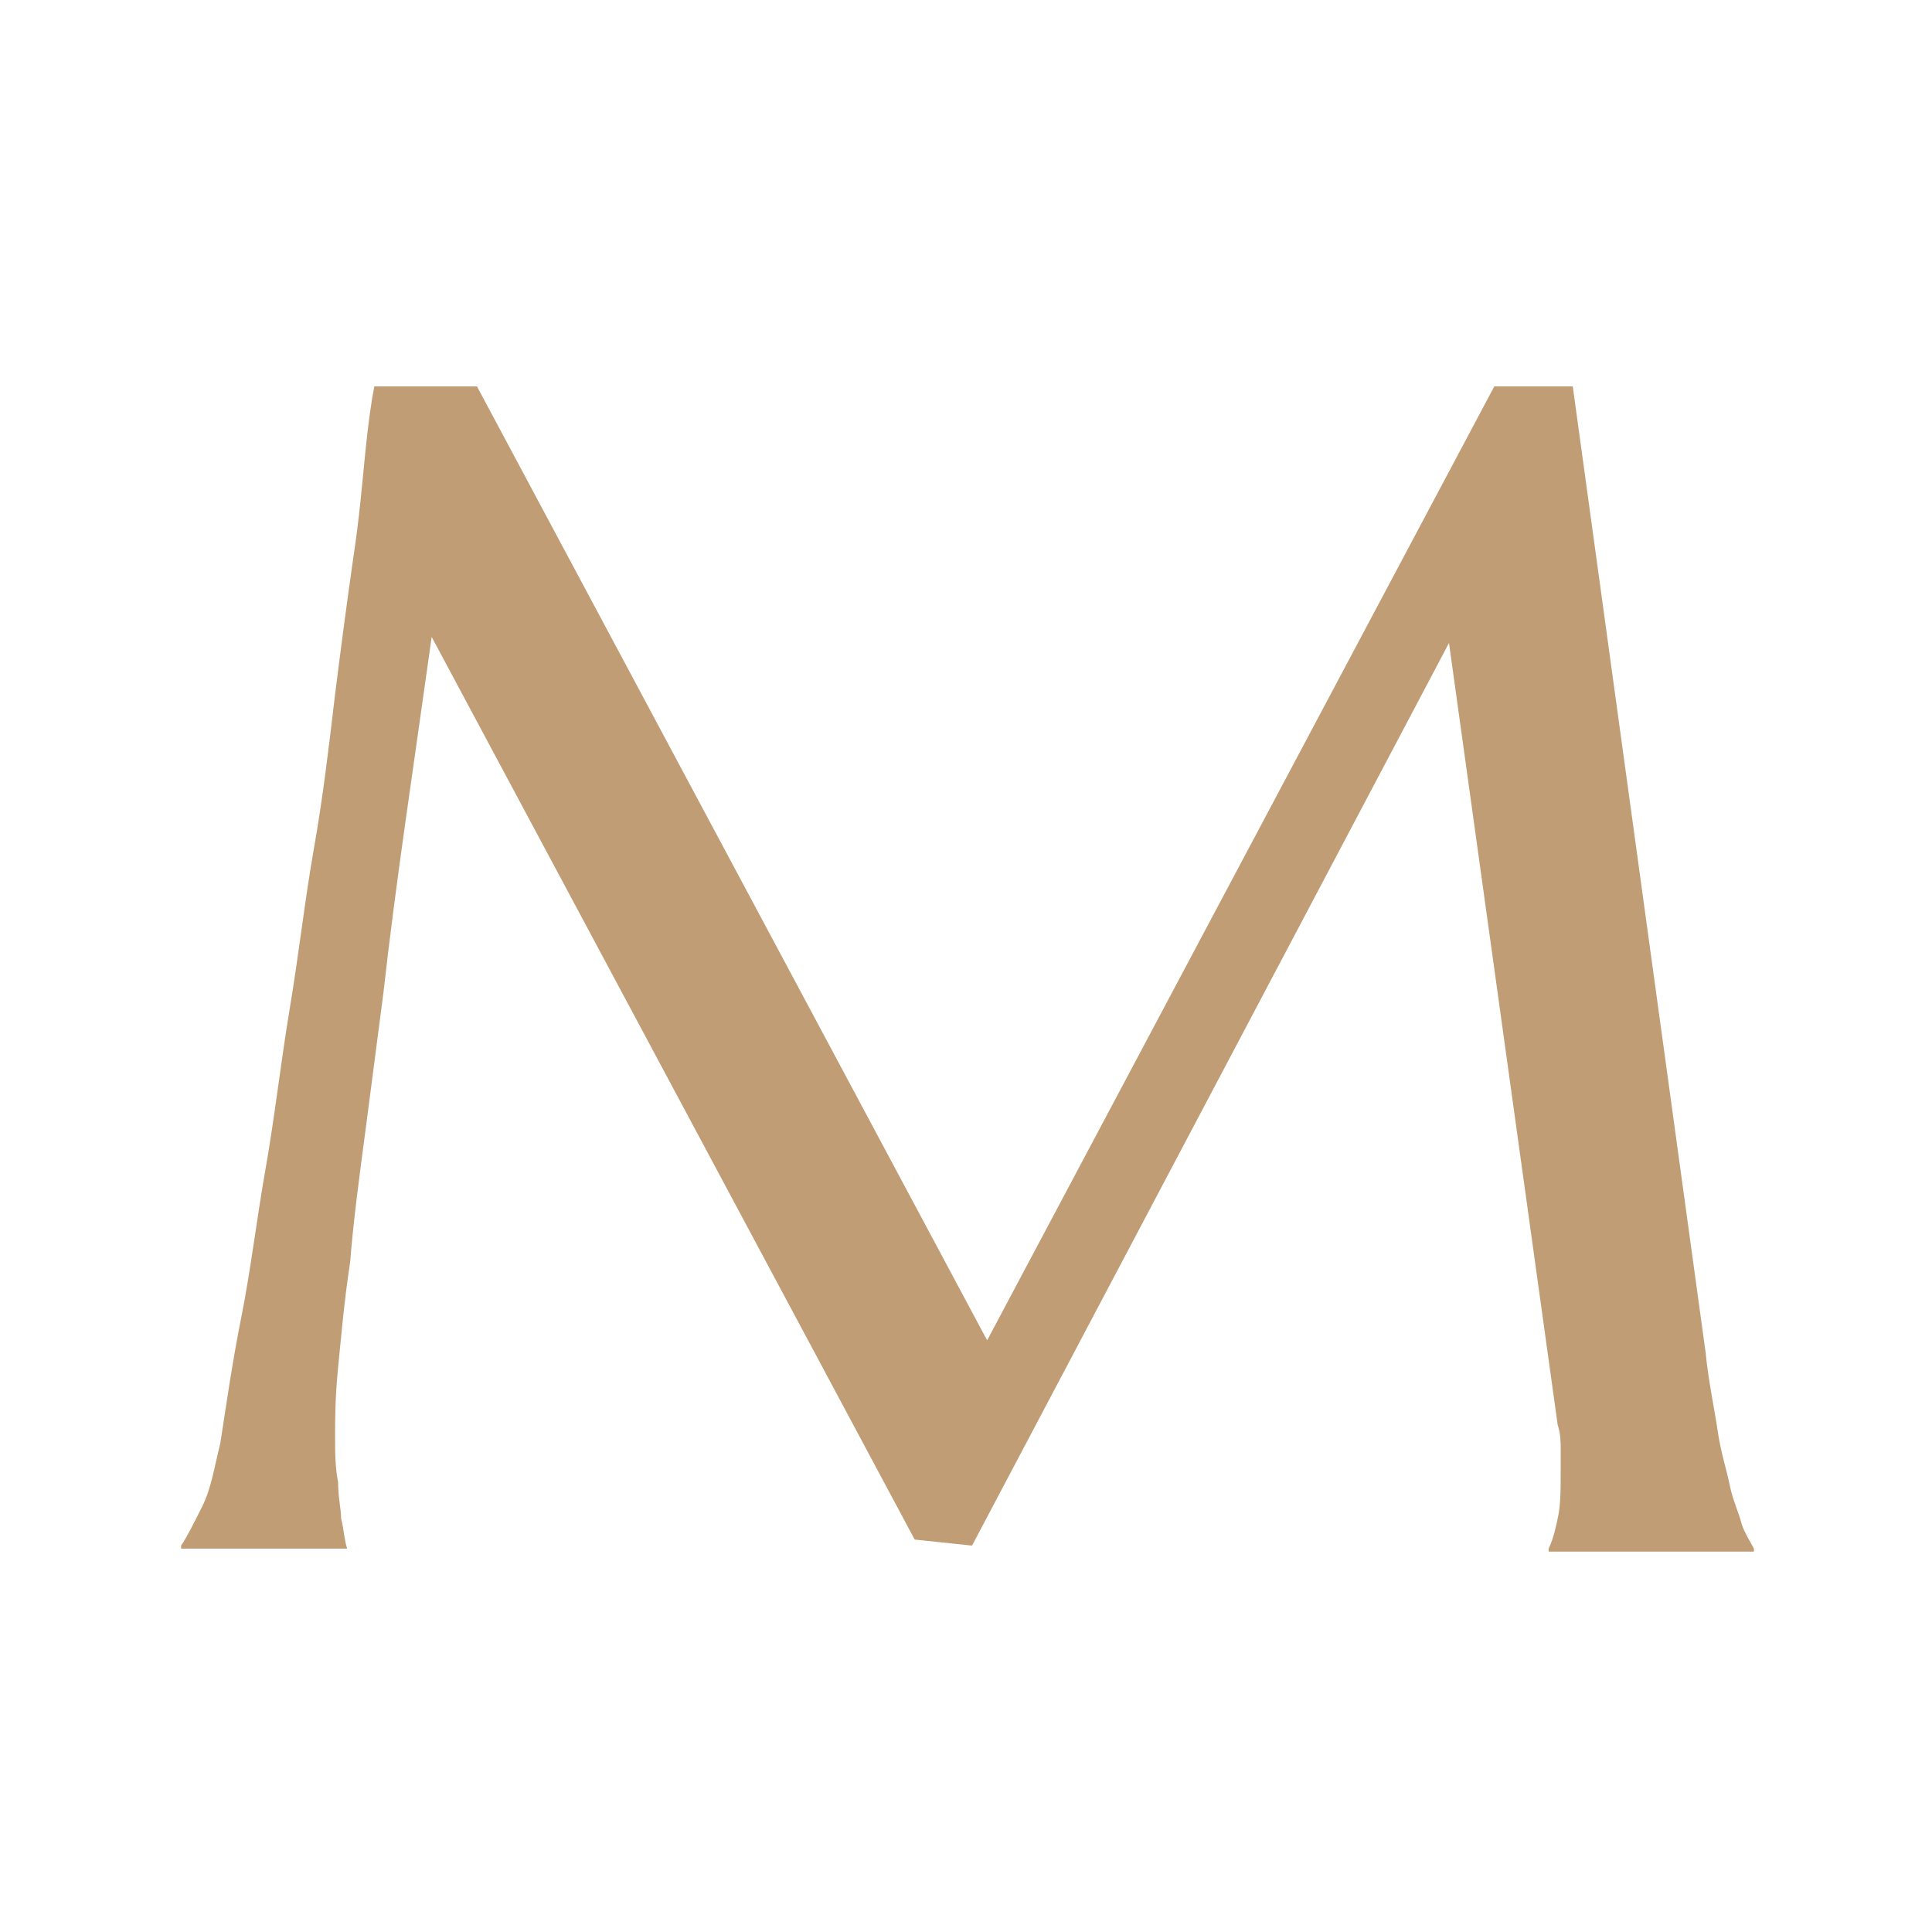 <?xml version="1.0" encoding="utf-8"?>
<!-- Generator: Adobe Illustrator 28.2.0, SVG Export Plug-In . SVG Version: 6.00 Build 0)  -->
<svg version="1.1" id="Ebene_1" xmlns="http://www.w3.org/2000/svg" xmlns:xlink="http://www.w3.org/1999/xlink" x="0px" y="0px"
	 width="64px" height="64px" viewBox="0 0 64 64" style="enable-background:new 0 0 64 64;" xml:space="preserve">
<style type="text/css">
	.st0{fill:#C19D75;}
</style>
<g>
	<path class="st0" d="M6,51.2c0.2-0.3,0.4-0.7,0.7-1.3c0.3-0.6,0.4-1.3,0.6-2.1c0.2-1.3,0.4-2.7,0.7-4.2s0.5-3.2,0.8-4.9
		c0.3-1.7,0.5-3.5,0.8-5.3c0.3-1.8,0.5-3.6,0.8-5.3s0.5-3.4,0.7-5.1c0.2-1.6,0.4-3.1,0.6-4.5c0.2-1.3,0.3-2.5,0.4-3.5
		c0.1-1,0.2-1.7,0.3-2.2h3.4l16.9,31.6l16.8-31.6h2.6l4.4,32c0.1,1,0.3,1.9,0.4,2.6c0.1,0.7,0.3,1.3,0.4,1.8s0.3,0.9,0.4,1.3
		c0.1,0.3,0.3,0.6,0.4,0.8v0.1h-6.8v-0.1c0.1-0.2,0.2-0.5,0.3-1c0.1-0.4,0.1-1,0.1-1.6c0-0.2,0-0.5,0-0.7c0-0.2,0-0.5-0.1-0.8
		L48,21.3L32.2,51.2L30.3,51l-16-29.9c-0.6,4.3-1.2,8.2-1.6,11.8c-0.2,1.5-0.4,3.1-0.6,4.6c-0.2,1.5-0.4,3-0.5,4.3
		c-0.2,1.3-0.3,2.5-0.4,3.5c-0.1,1-0.1,1.8-0.1,2.2c0,0.6,0,1.1,0.1,1.6c0,0.5,0.1,0.9,0.1,1.2c0.1,0.4,0.1,0.7,0.2,1H6V51.2z"/>
</g>
</svg>
